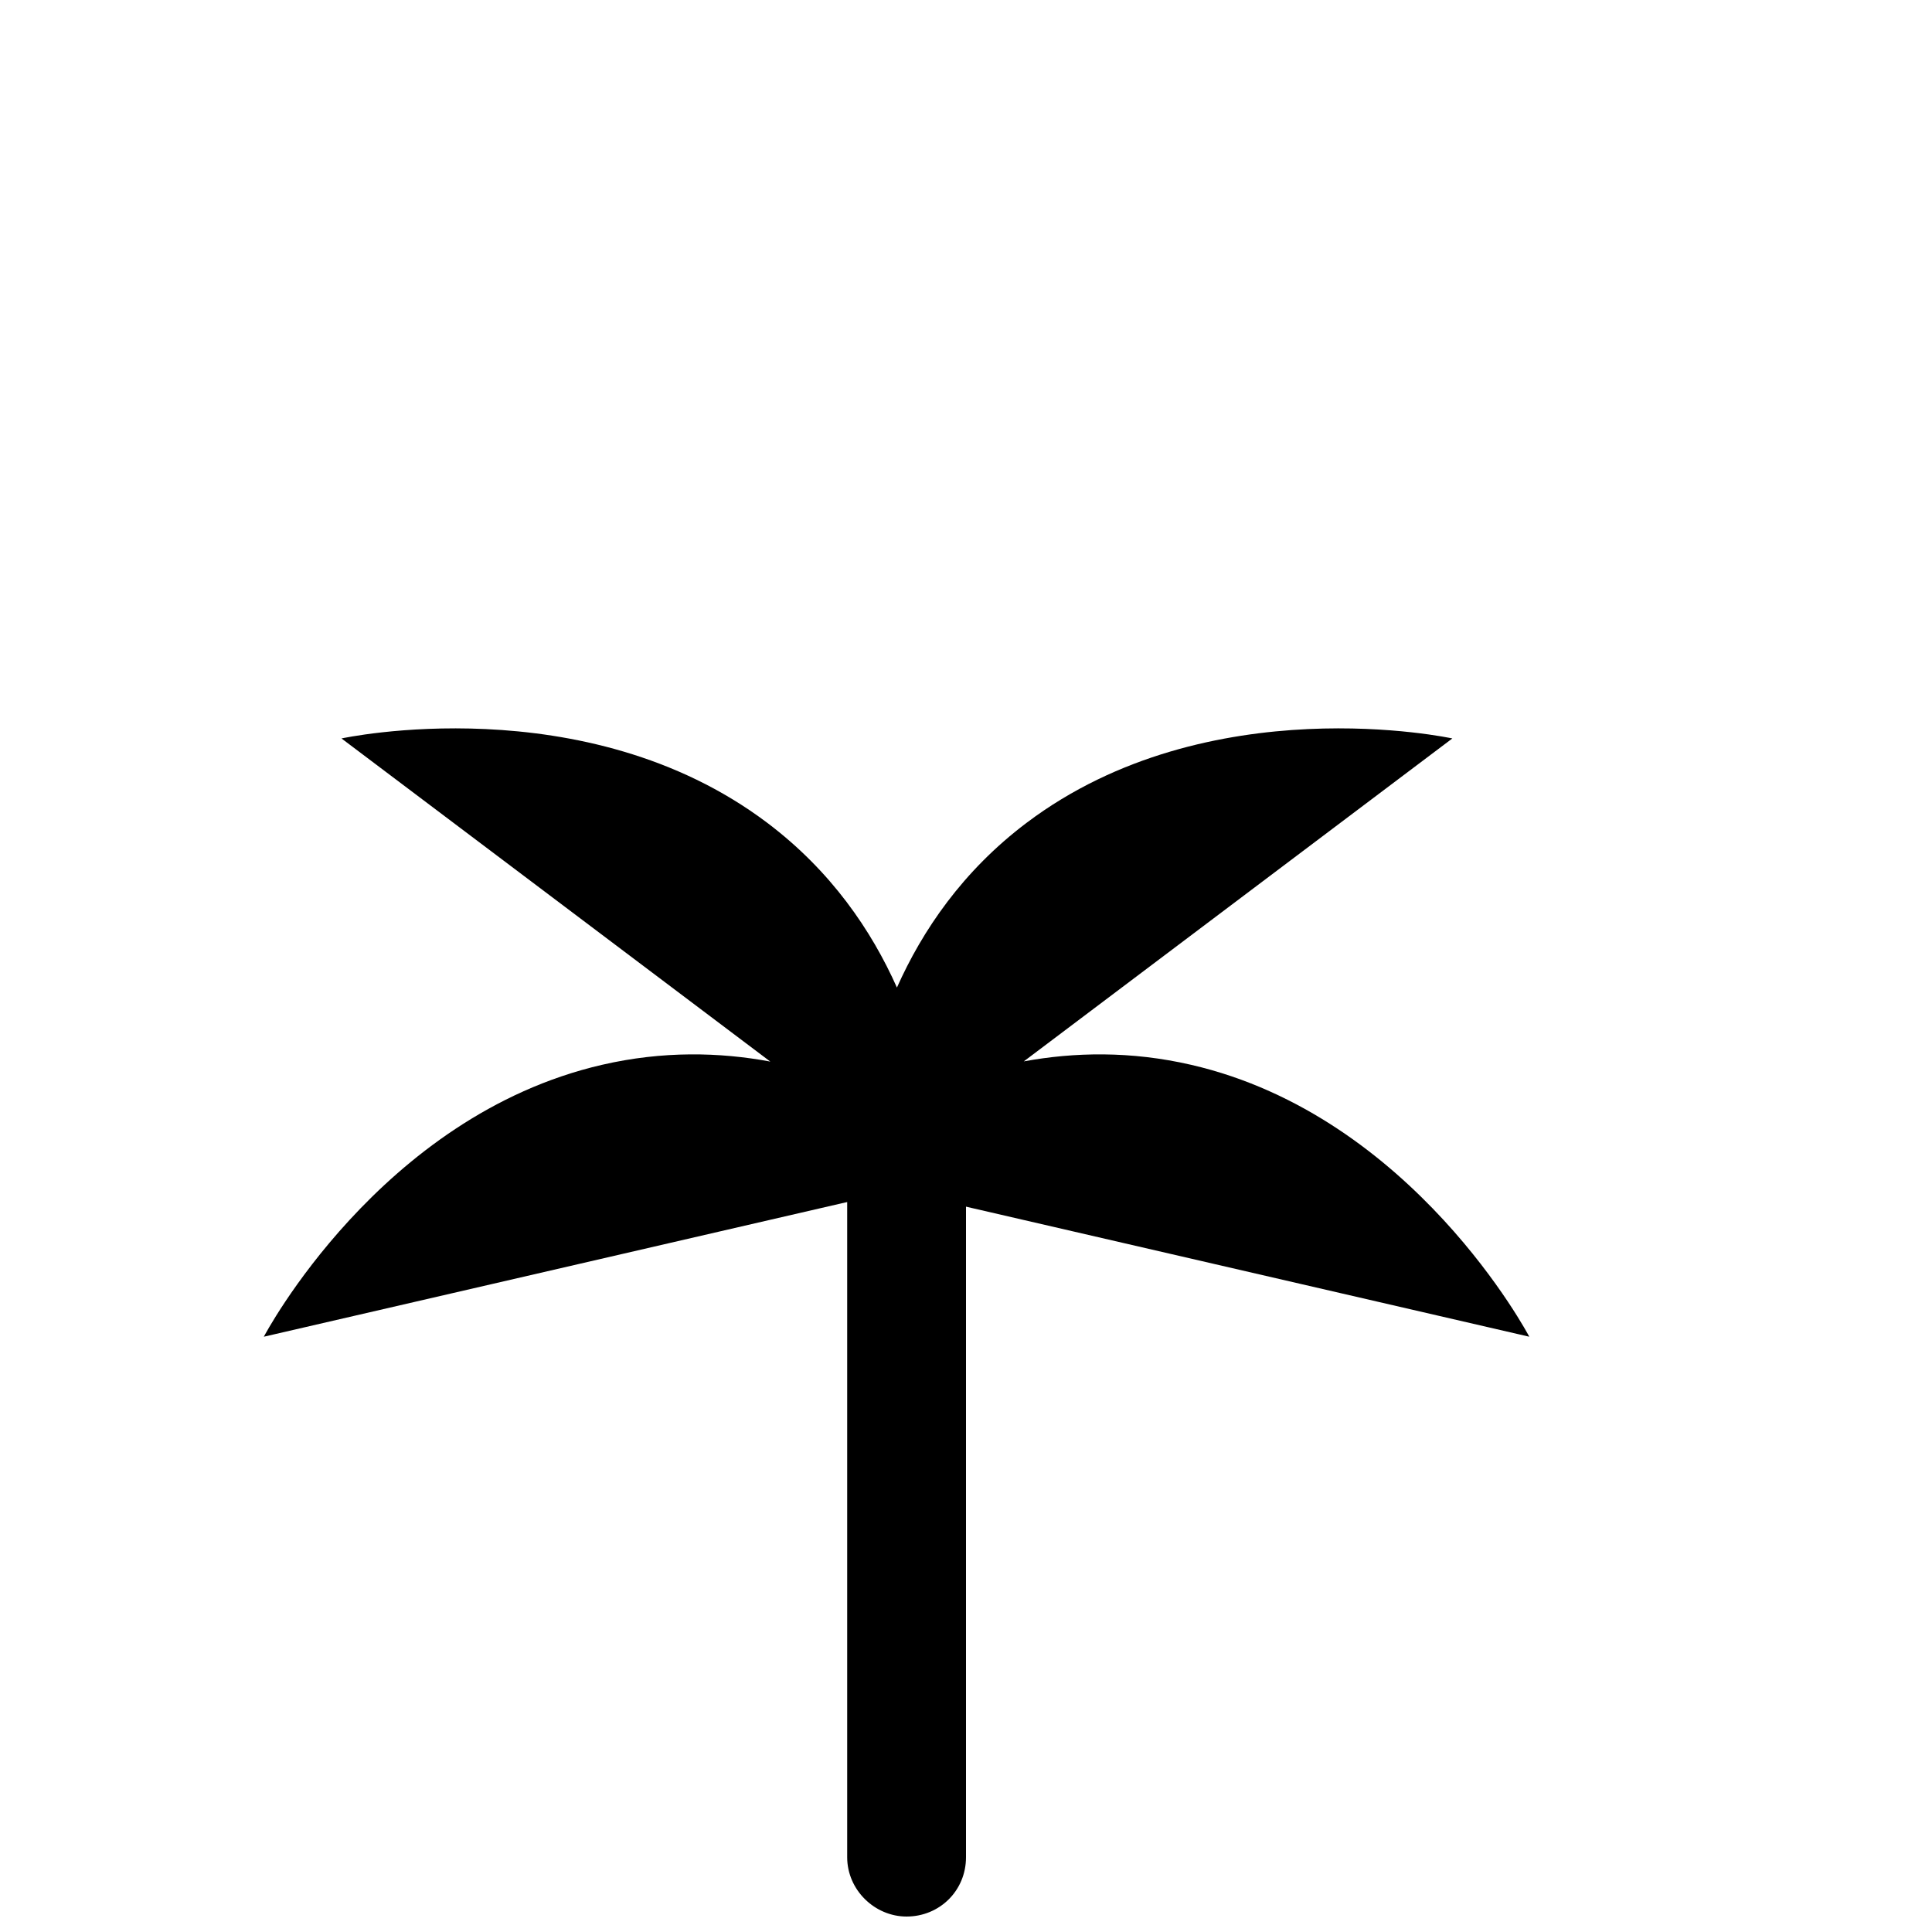 <?xml version="1.0" encoding="UTF-8"?>
<!-- Uploaded to: SVG Repo, www.svgrepo.com, Generator: SVG Repo Mixer Tools -->
<svg width="800px" height="800px" version="1.1" viewBox="144 144 512 512" xmlns="http://www.w3.org/2000/svg">
 <defs>
  <clipPath id="a">
   <path d="m368 431h32v220.9h-32z"/>
  </clipPath>
 </defs>
 <g clip-path="url(#a)">
  <path d="m400 636.18c0 8.918-7.051 15.723-15.746 15.723-8.441 0-15.742-7.039-15.742-15.723v-204.69h31.488z" fill-rule="evenodd"/>
 </g>
 <path d="m348.14 425.33-113.64-85.633s64.492-14.066 112.8 22.336c16.969 12.785 27.664 28.578 34.395 43.68 6.731-15.102 17.422-30.895 34.391-43.68 48.309-36.402 112.8-22.336 112.8-22.336l-113.57 85.582c13.328-2.453 28.316-2.793 44.348 0.91 58.938 13.605 89.613 72.055 89.613 72.055l-167.68-38.715-167.68 38.715s30.68-58.449 89.617-72.055c16.133-3.727 31.215-3.359 44.609-0.859z" fill-rule="evenodd"/>
</svg>
